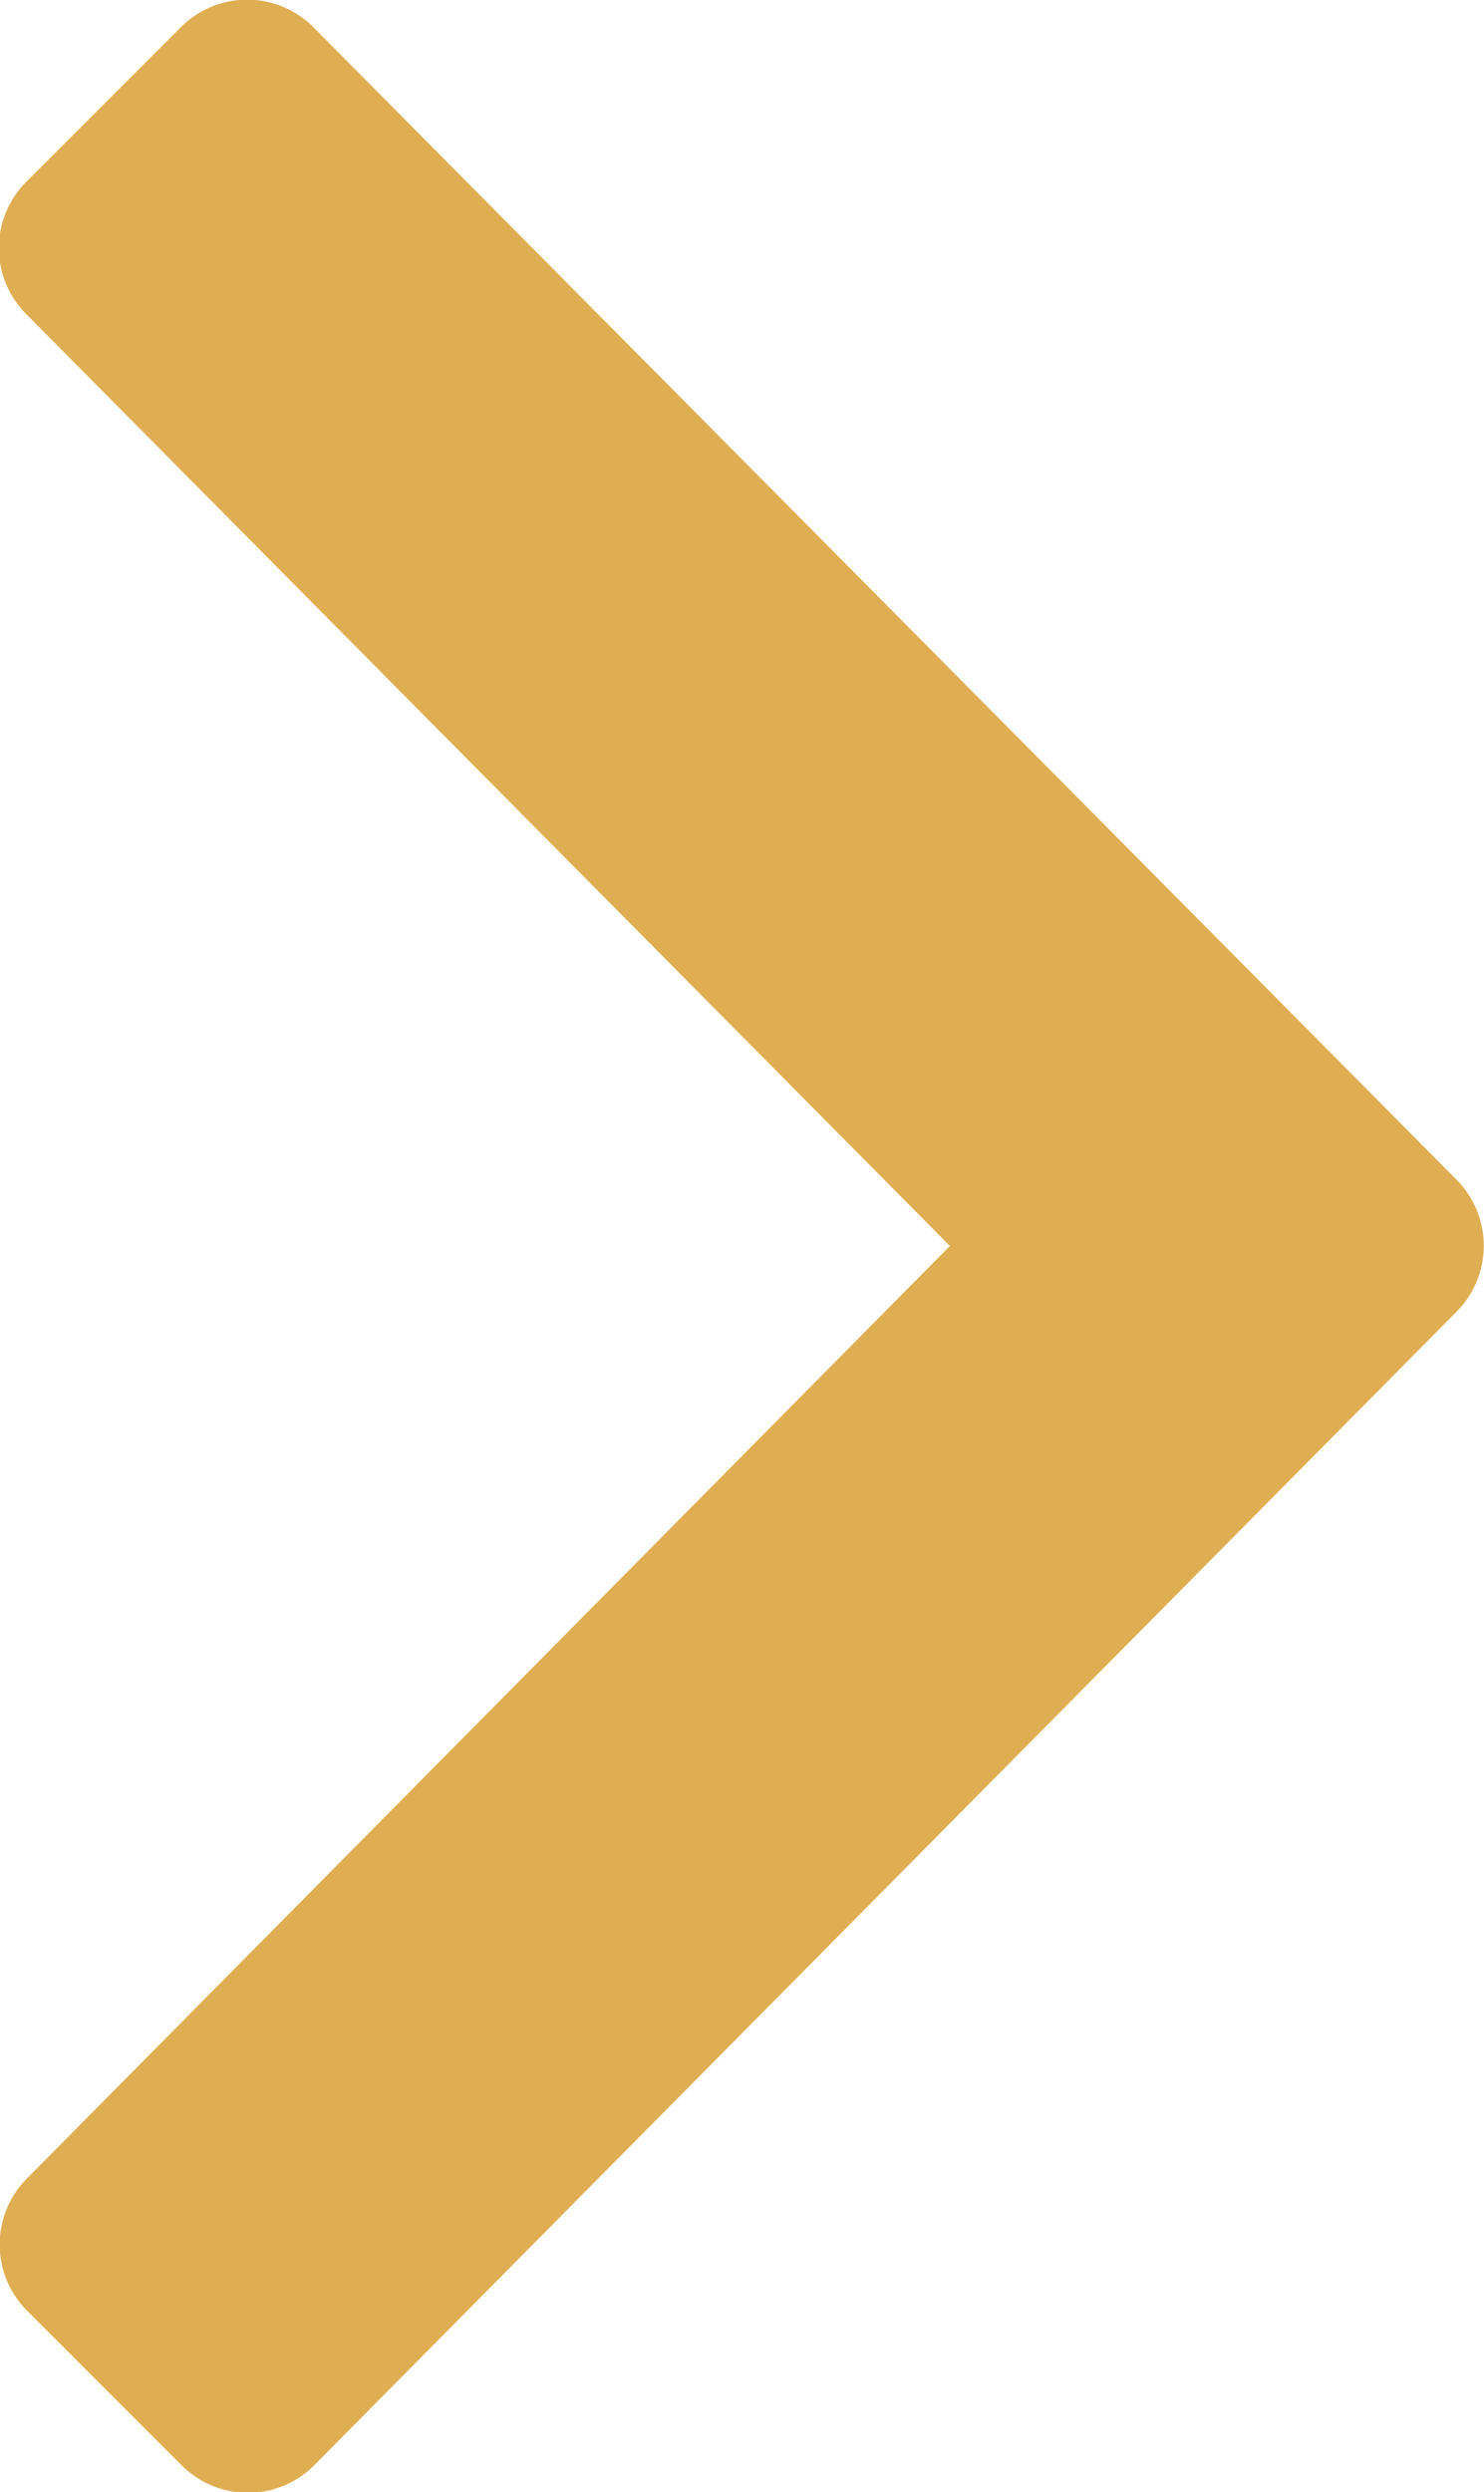 <svg xmlns="http://www.w3.org/2000/svg" width="5.585" height="9.376" viewBox="0 0 5.585 9.376"><path d="M5.5-5.376a.352.352,0,0,0,0-.5L1.2-10.21a.352.352,0,0,0-.5,0l-.58.58a.352.352,0,0,0,0,.5L3.595-5.625.123-2.118a.352.352,0,0,0,0,.5l.58.58a.352.352,0,0,0,.5,0Z" transform="translate(-0.02 10.313)" fill="#e0ae52"/></svg>